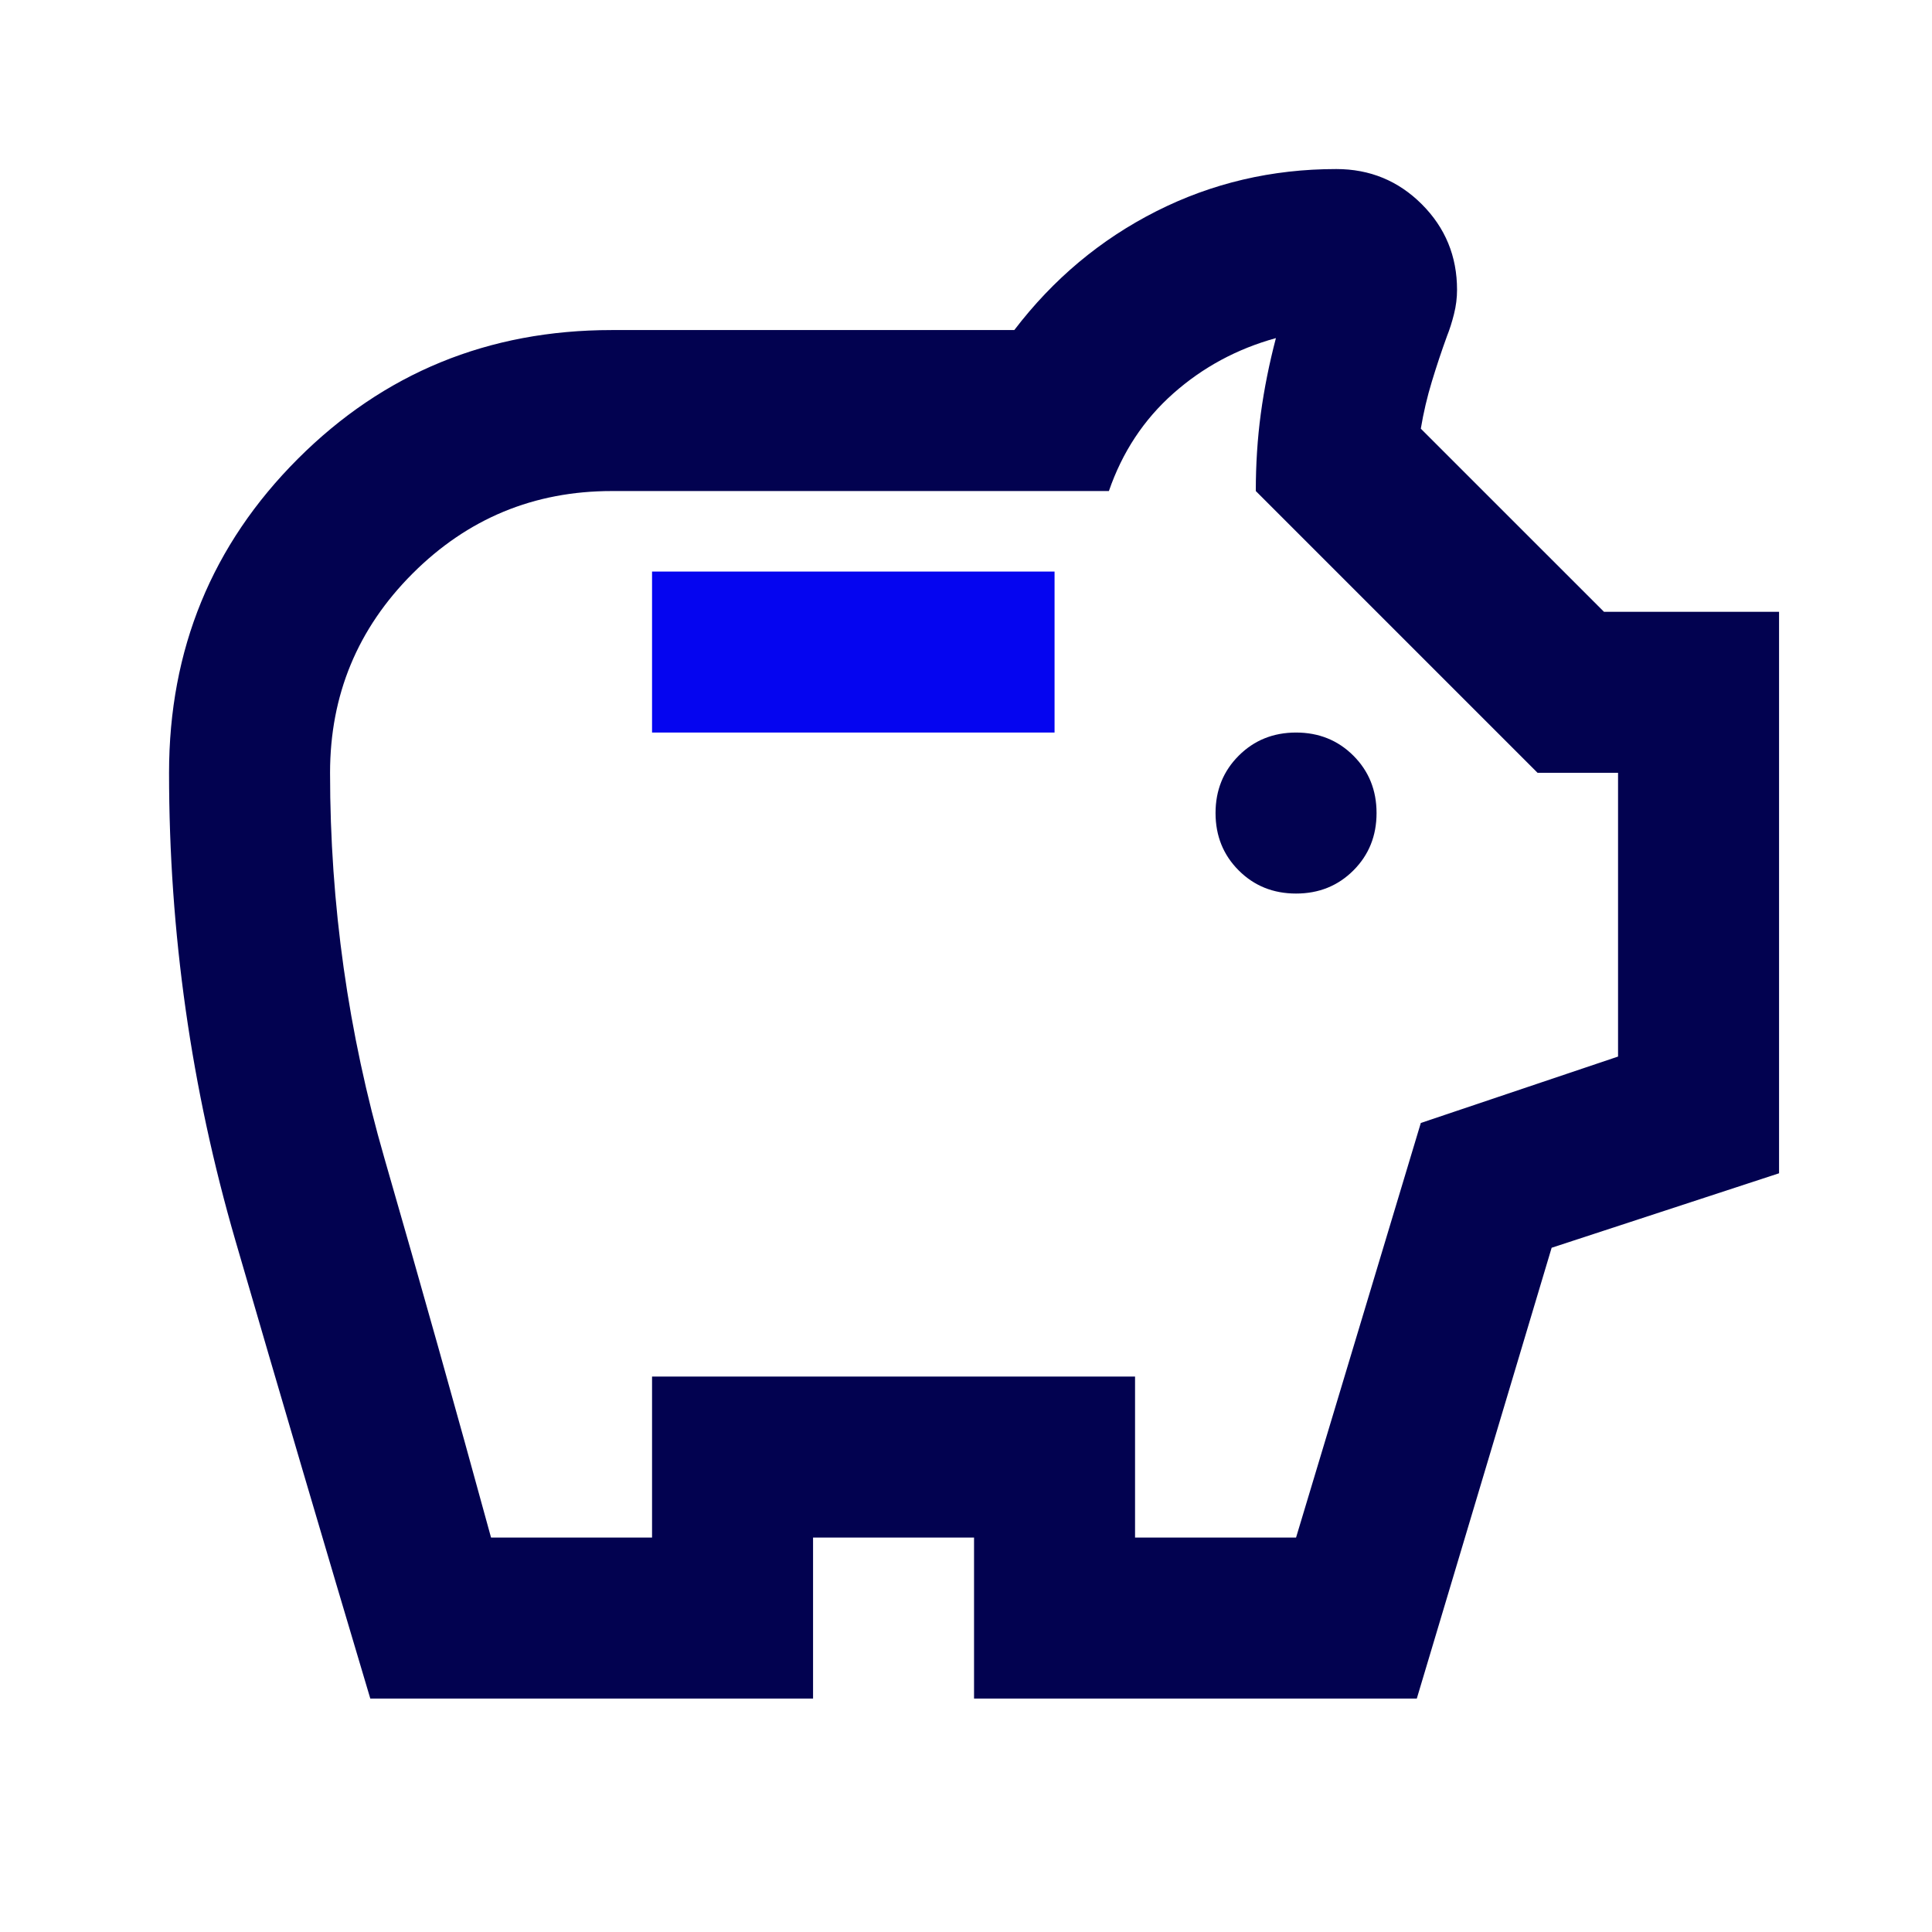 <svg width="80" height="80" viewBox="0 0 80 80" fill="none" xmlns="http://www.w3.org/2000/svg">
<path d="M53.667 37C54.611 37 55.403 36.681 56.042 36.042C56.681 35.403 57 34.611 57 33.667C57 32.722 56.681 31.931 56.042 31.292C55.403 30.653 54.611 30.333 53.667 30.333C52.722 30.333 51.931 30.653 51.292 31.292C50.653 31.931 50.333 32.722 50.333 33.667C50.333 34.611 50.653 35.403 51.292 36.042C51.931 36.681 52.722 37 53.667 37ZM15.333 70.333C13.444 64 11.583 57.681 9.75 51.375C7.917 45.069 7 38.611 7 32C7 26.889 8.778 22.556 12.333 19C15.889 15.444 20.222 13.667 25.333 13.667H42C43.611 11.556 45.569 9.917 47.875 8.75C50.181 7.583 52.667 7 55.333 7C56.722 7 57.903 7.486 58.875 8.458C59.847 9.431 60.333 10.611 60.333 12C60.333 12.333 60.292 12.667 60.208 13C60.125 13.333 60.028 13.639 59.917 13.917C59.694 14.528 59.486 15.153 59.292 15.792C59.097 16.431 58.944 17.083 58.833 17.75L66.417 25.333H73.667V48.583L64.25 51.667L58.667 70.333H40.333V63.667H33.667V70.333H15.333ZM20.333 63.667H27V57H47V63.667H53.667L58.833 46.5L67 43.75V32H63.667L52 20.333C52 19.222 52.069 18.153 52.208 17.125C52.347 16.097 52.556 15.056 52.833 14C51.222 14.444 49.806 15.208 48.583 16.292C47.361 17.375 46.472 18.722 45.917 20.333H25.333C22.111 20.333 19.361 21.472 17.083 23.75C14.806 26.028 13.667 28.778 13.667 32C13.667 37.444 14.417 42.764 15.917 47.958C17.417 53.153 18.889 58.389 20.333 63.667Z" fill="#020250"/>
<path d="M27 30.333H43.667V23.667H27V30.333Z" fill="#0505F0"/>
</svg>
